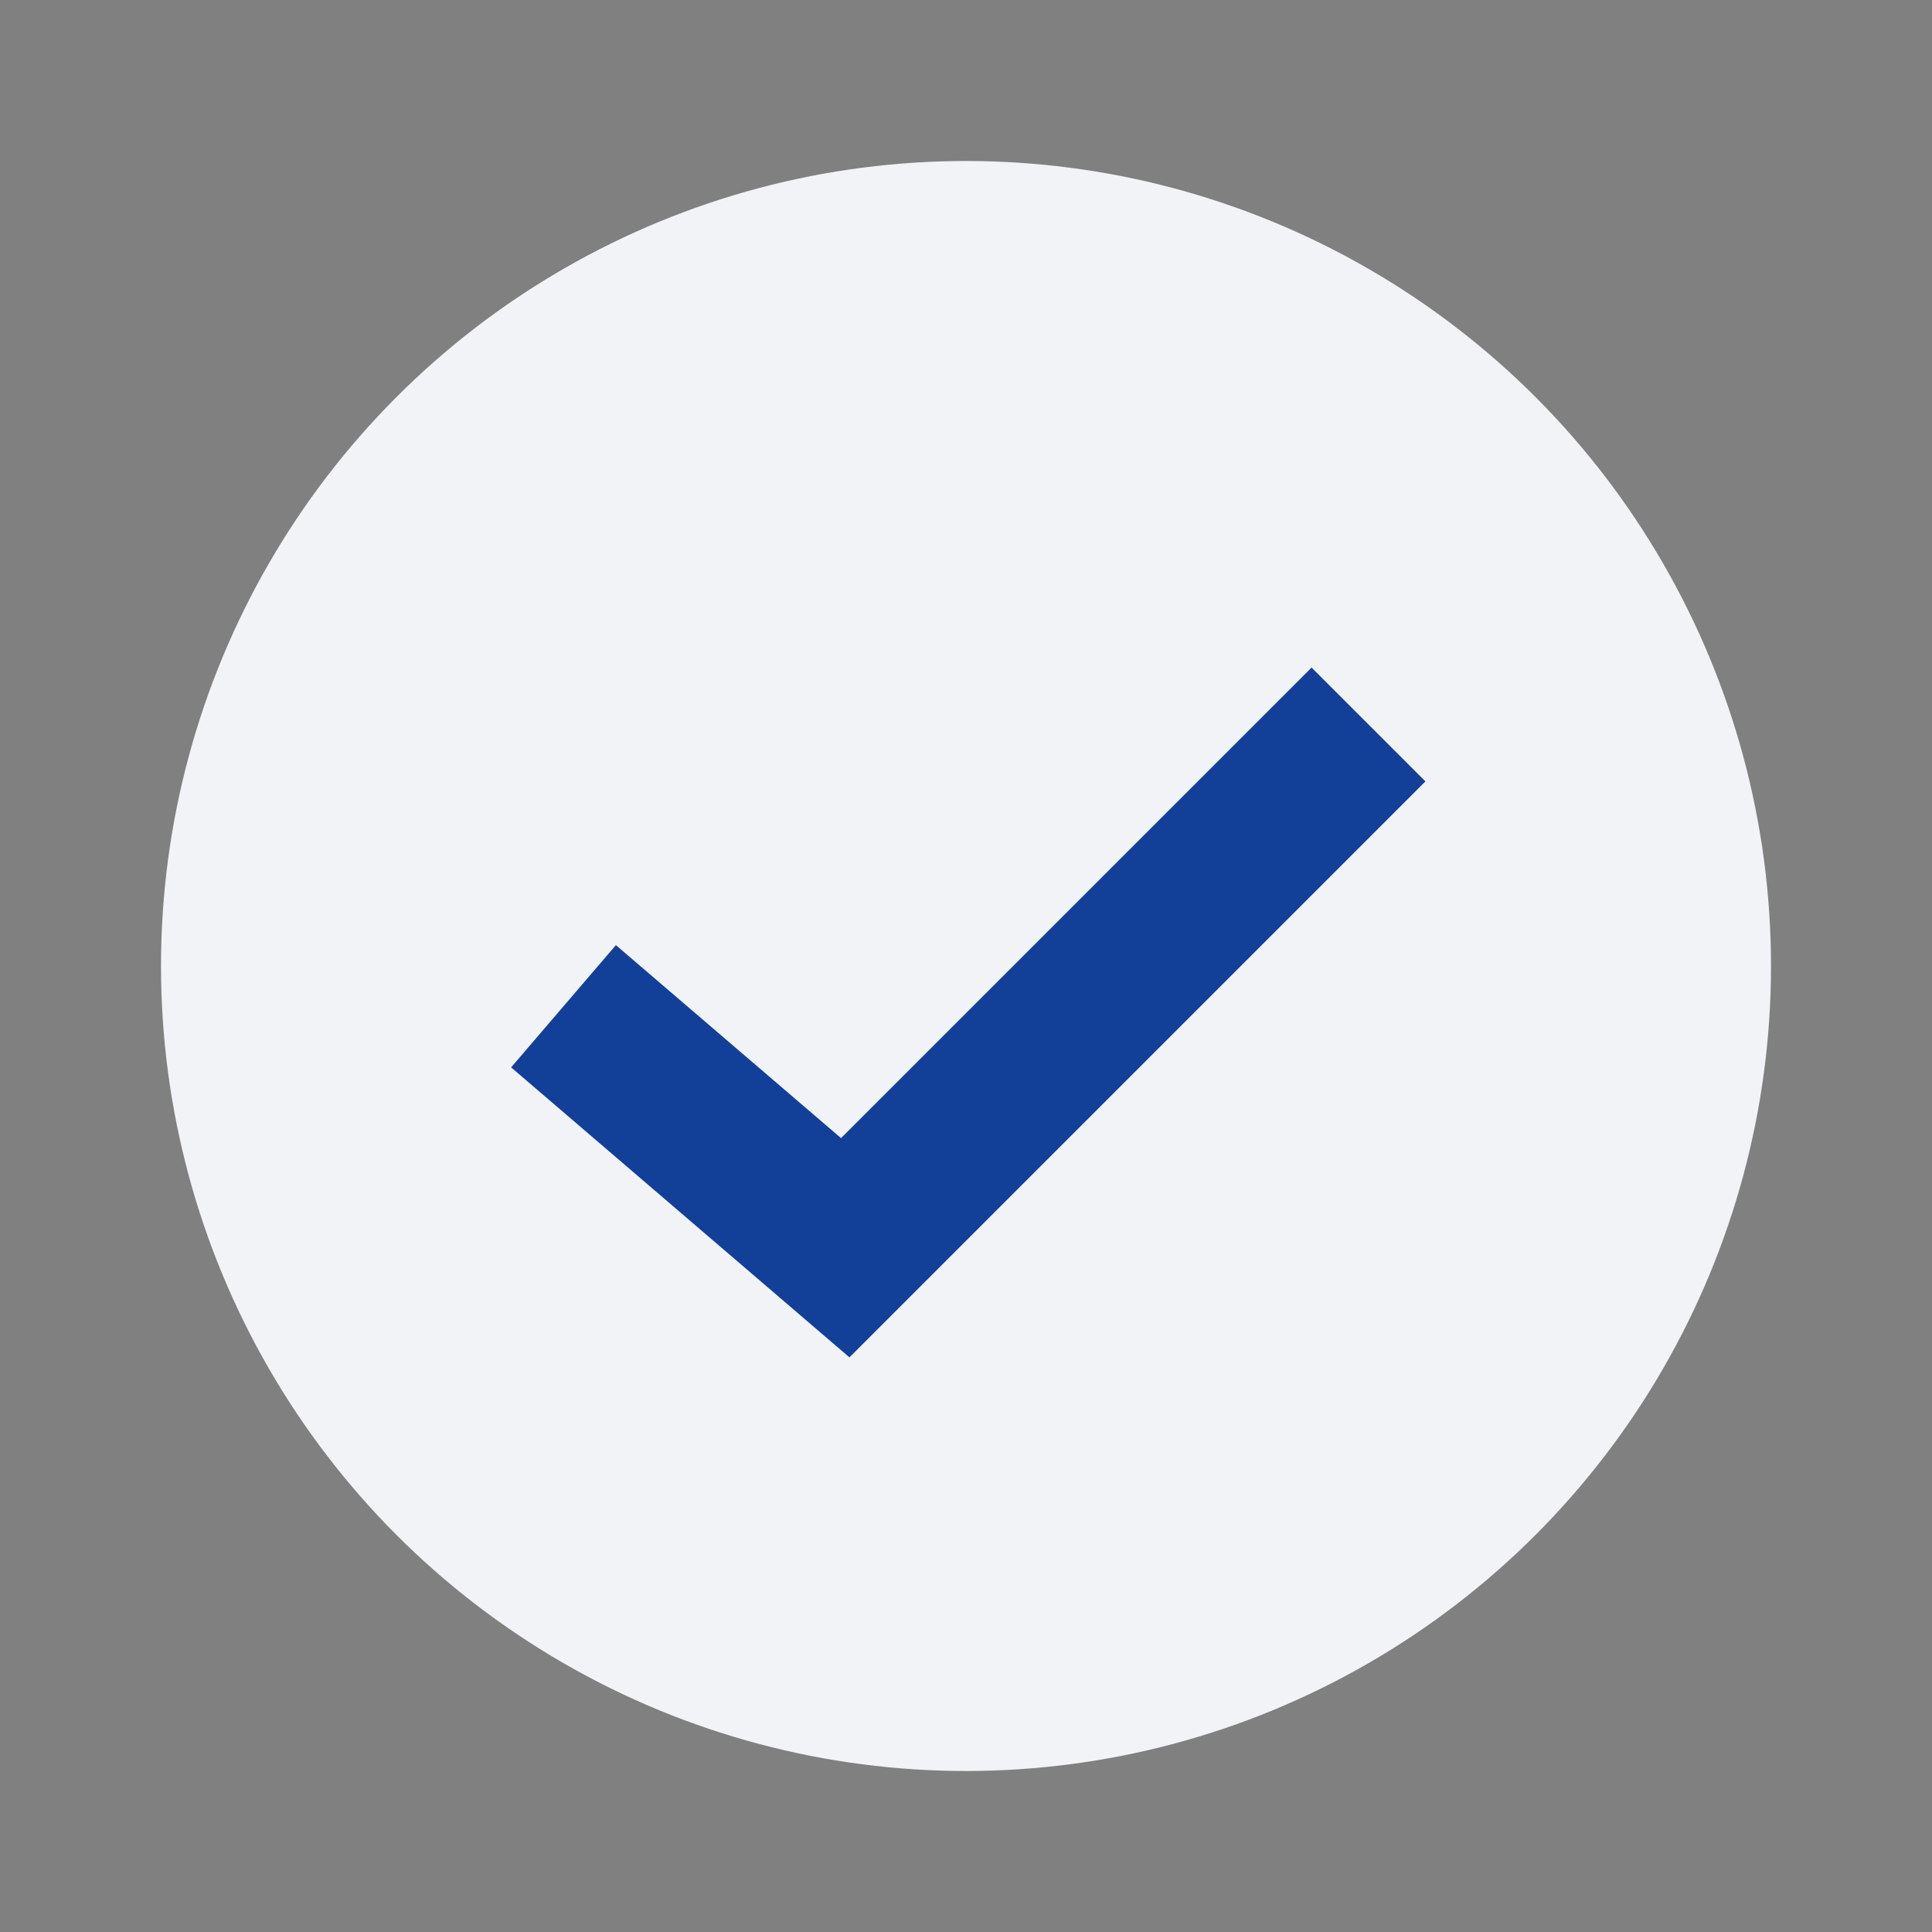 <?xml version="1.0" encoding="UTF-8"?>
<svg xmlns="http://www.w3.org/2000/svg" width="24" height="24" viewBox="0 0 24 24"><rect x="0" y="0" width="24" height="24" fill="#808080" stroke="none"/><circle cx="12" cy="12" r="10" fill="#F1F3F6"/><path d="M7 12.5l3.5 3L17 9" stroke="#124099" stroke-width="2" fill="none"/></svg>